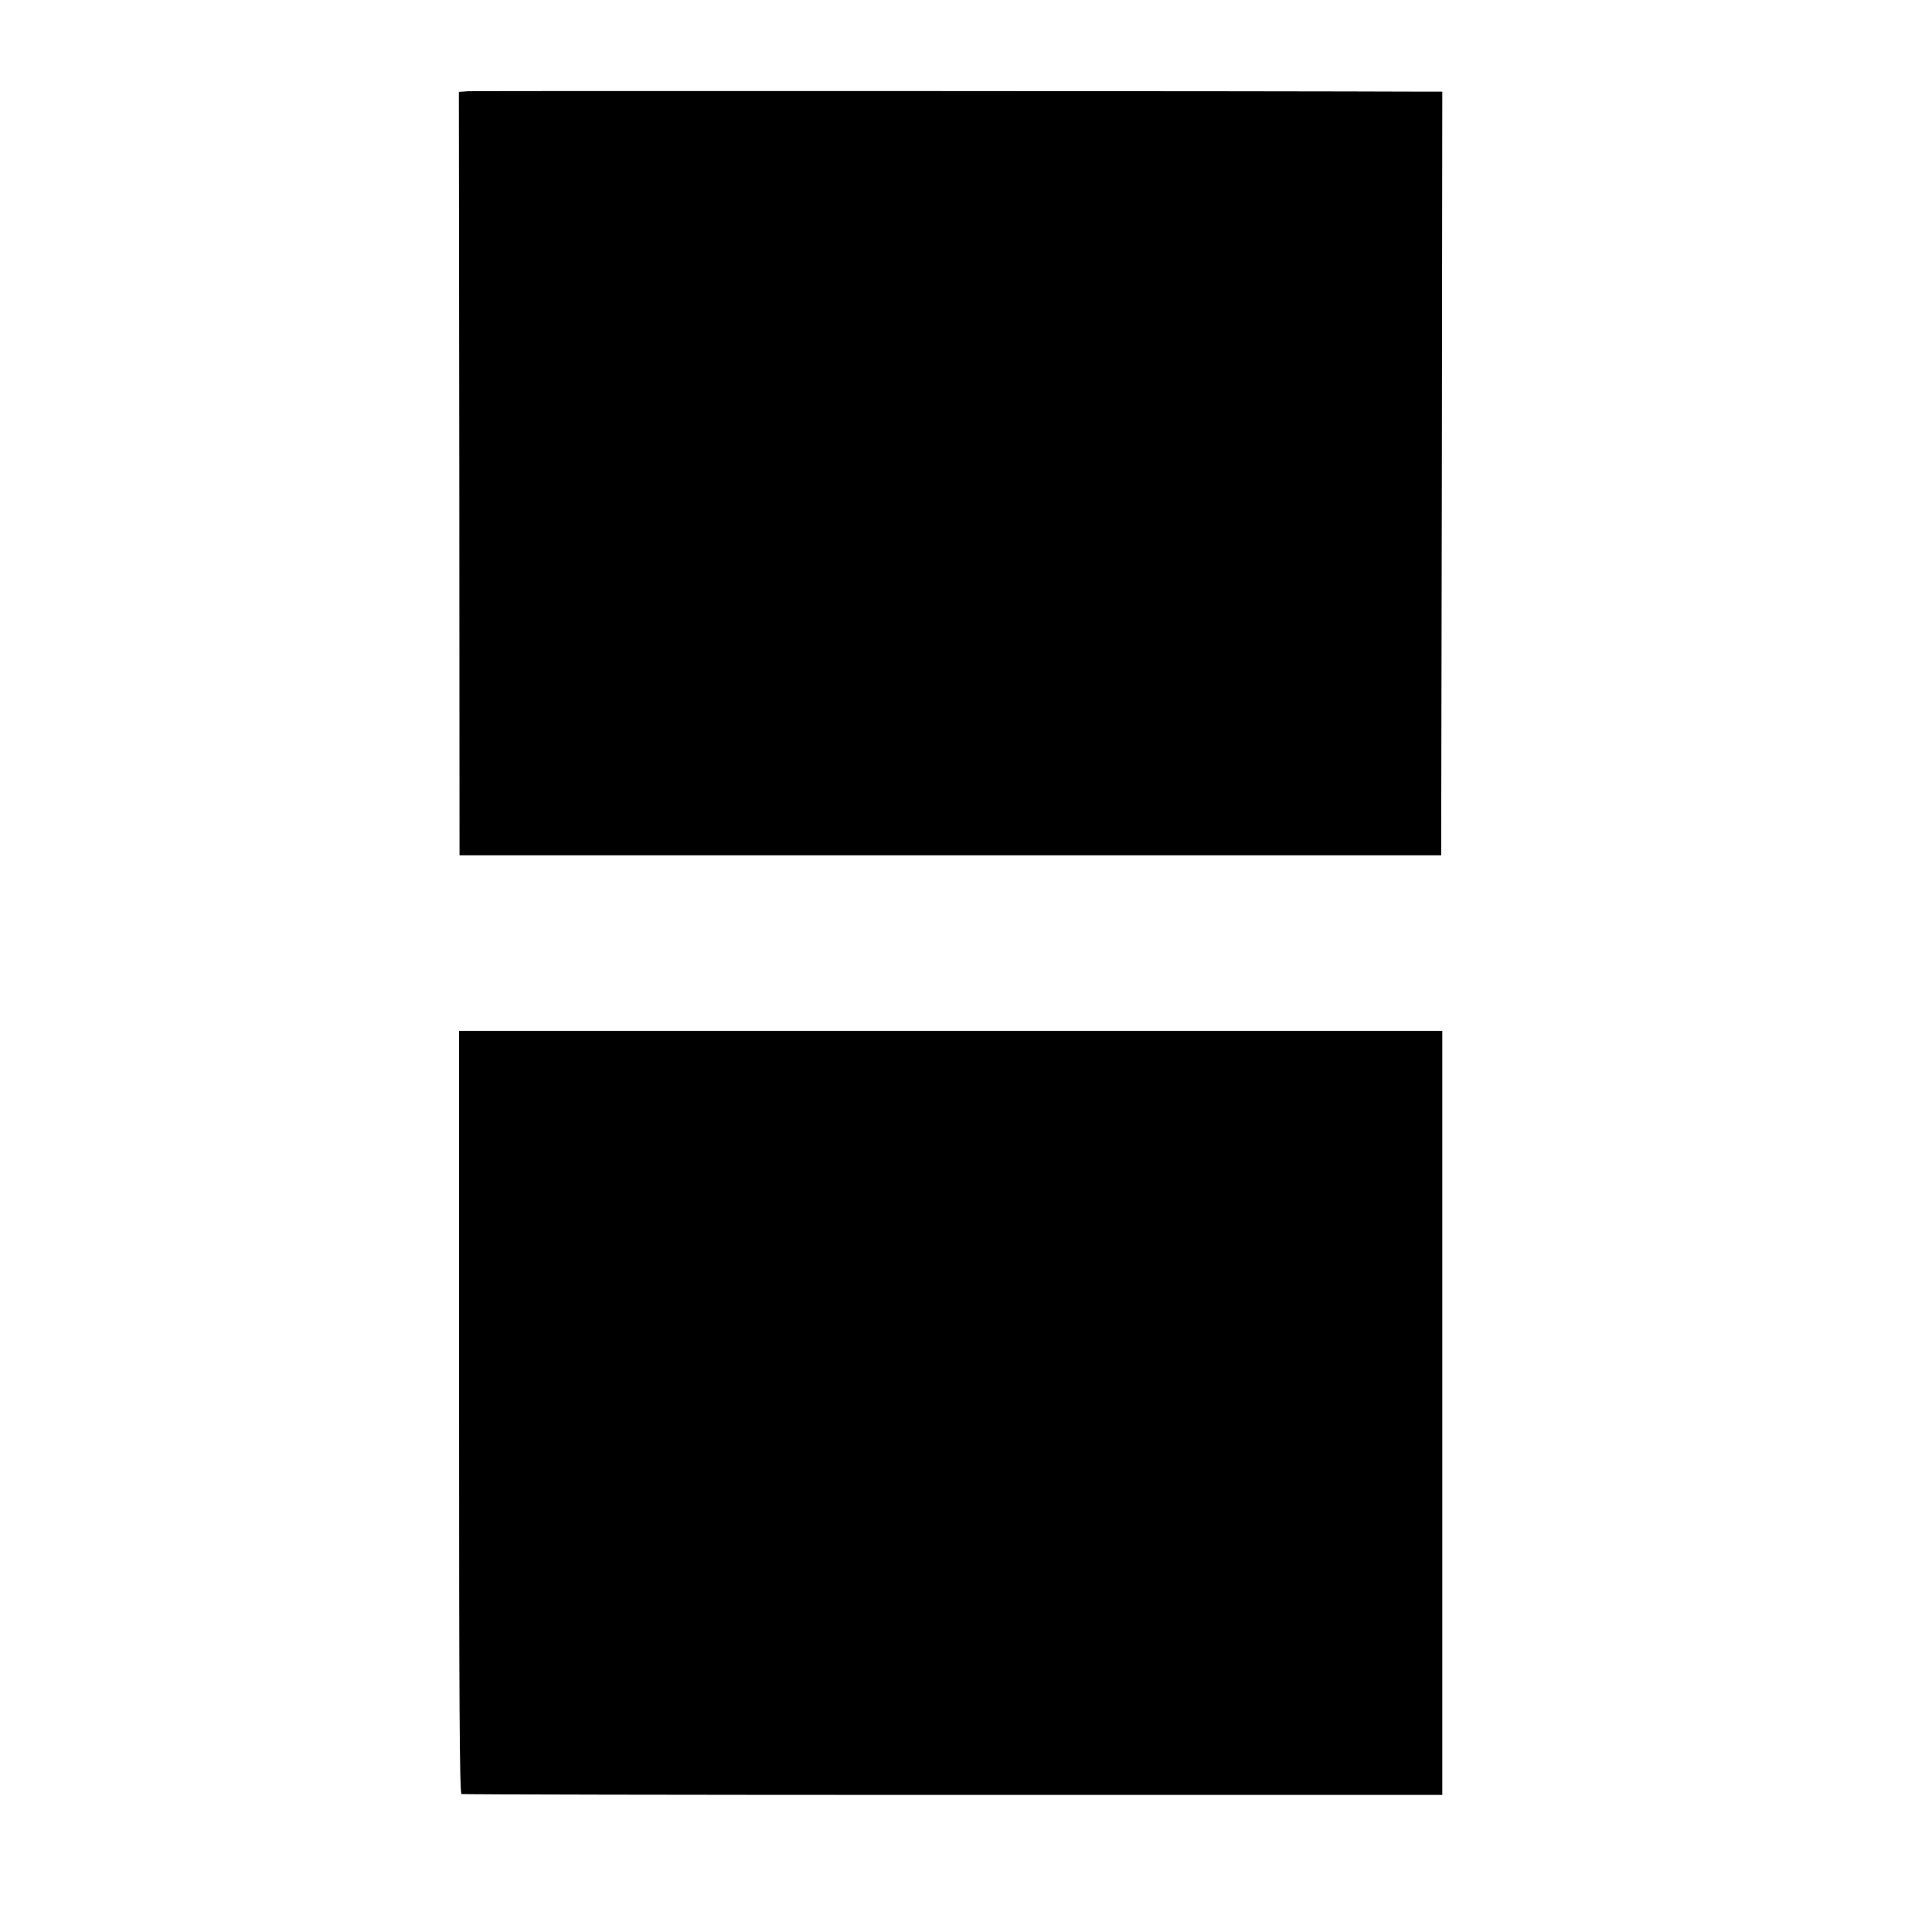 <?xml version="1.0" standalone="no"?>
<!DOCTYPE svg PUBLIC "-//W3C//DTD SVG 20010904//EN"
 "http://www.w3.org/TR/2001/REC-SVG-20010904/DTD/svg10.dtd">
<svg version="1.0" xmlns="http://www.w3.org/2000/svg"
 width="864pt" height="864pt" viewBox="0 0 864 864"
 preserveAspectRatio="xMidYMid meet">
<g transform="translate(0,864) scale(0.1,-0.1)"
fill="#000000" stroke="none">
<path d="M2094 8232 l-42 -3 2 -1707 1 -1707 2195 0 2195 0 3 1708 2 1707 -77
0 c-560 3 -4249 4 -4279 2z"/>
<path d="M2053 2326 c0 -1253 2 -1706 11 -1709 6 -2 995 -4 2199 -4 l2187 0 0
1709 0 1708 -2199 0 -2198 0 0 -1704z"/>
</g>
</svg>
